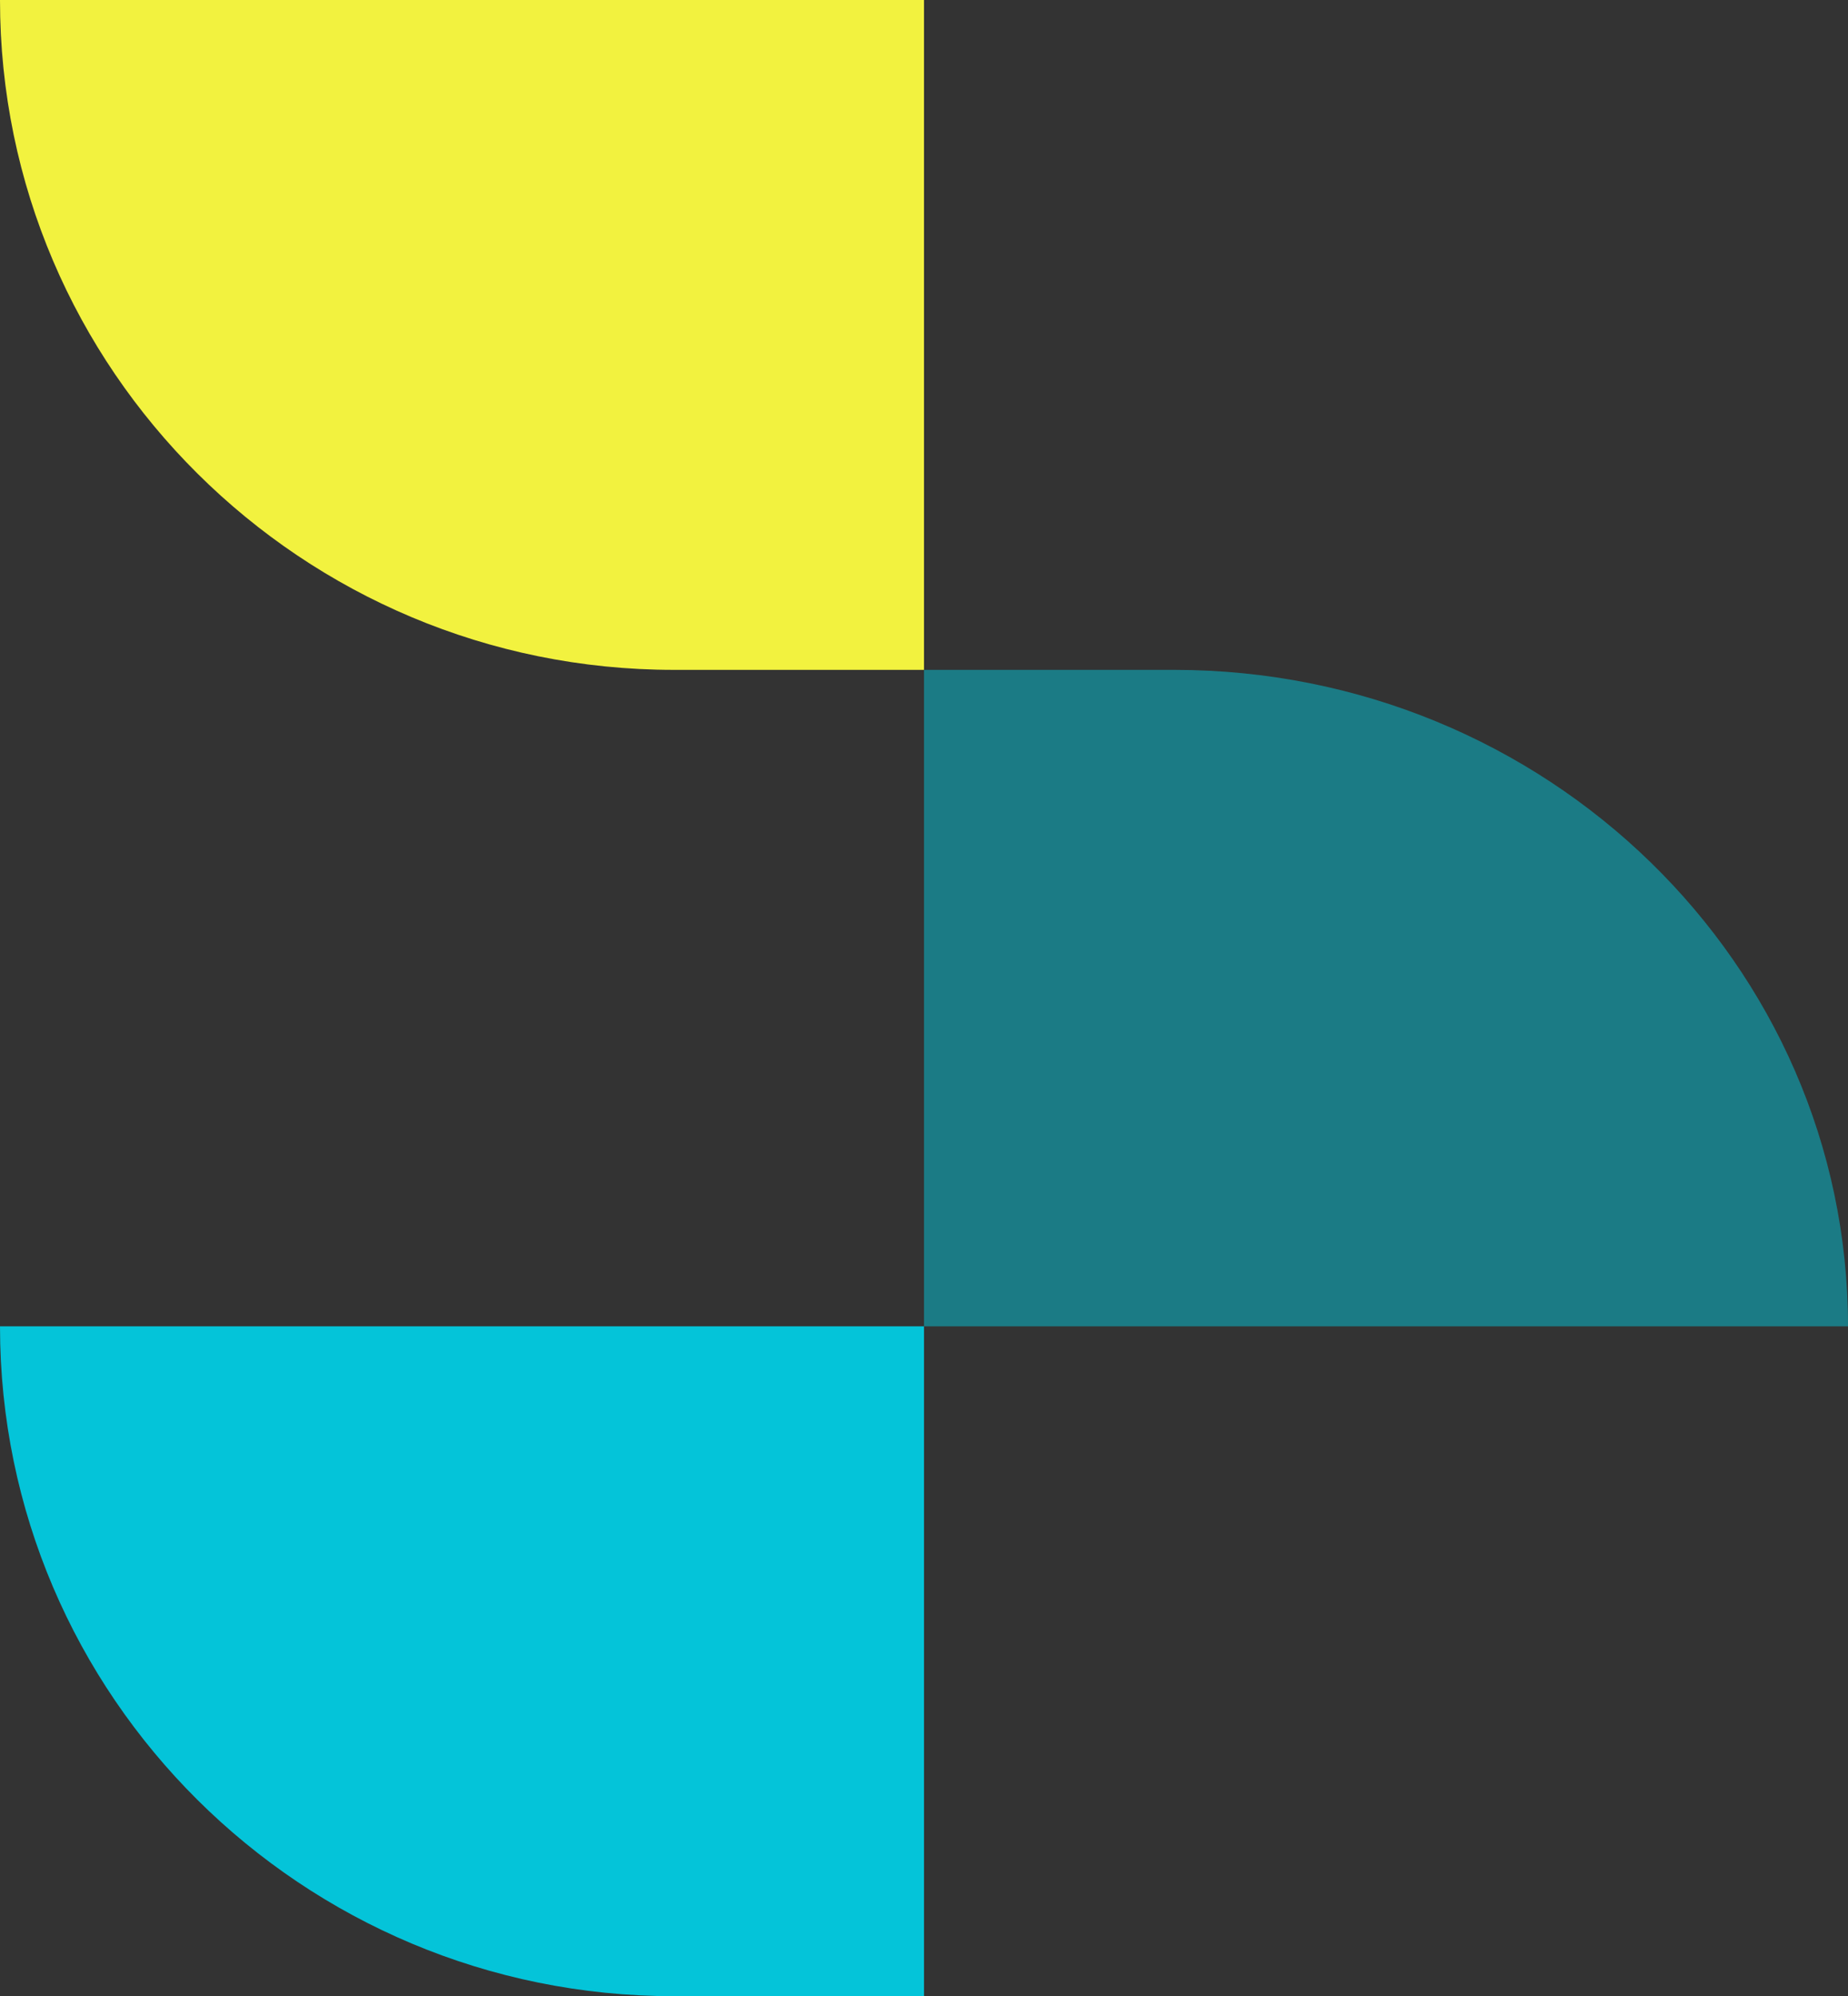 <svg width="138" height="149" viewBox="0 0 138 149" fill="none" xmlns="http://www.w3.org/2000/svg">
<rect x="0" y="0" width="138" height="149" fill="#333333" stroke="none"/>
<g id="Group 34177">
<path id="Vector" d="M69 99L69 50L87.674 50C115.45 50 138 71.956 138 99L69 99Z" fill="#04C4D9" fill-opacity="0.5"/>
<path id="Vector_2" d="M69 0L69 50L50.327 50C22.55 50 2.8044e-06 27.596 7.62939e-06 -1.20643e-05L69 0Z" fill="#F2F23F"/>
<path id="Vector_3" d="M69 99L69 149L50.327 149C22.55 149 2.8044e-06 126.596 7.62939e-06 99L69 99Z" fill="#04C4D9"/>
</g>
</svg>
